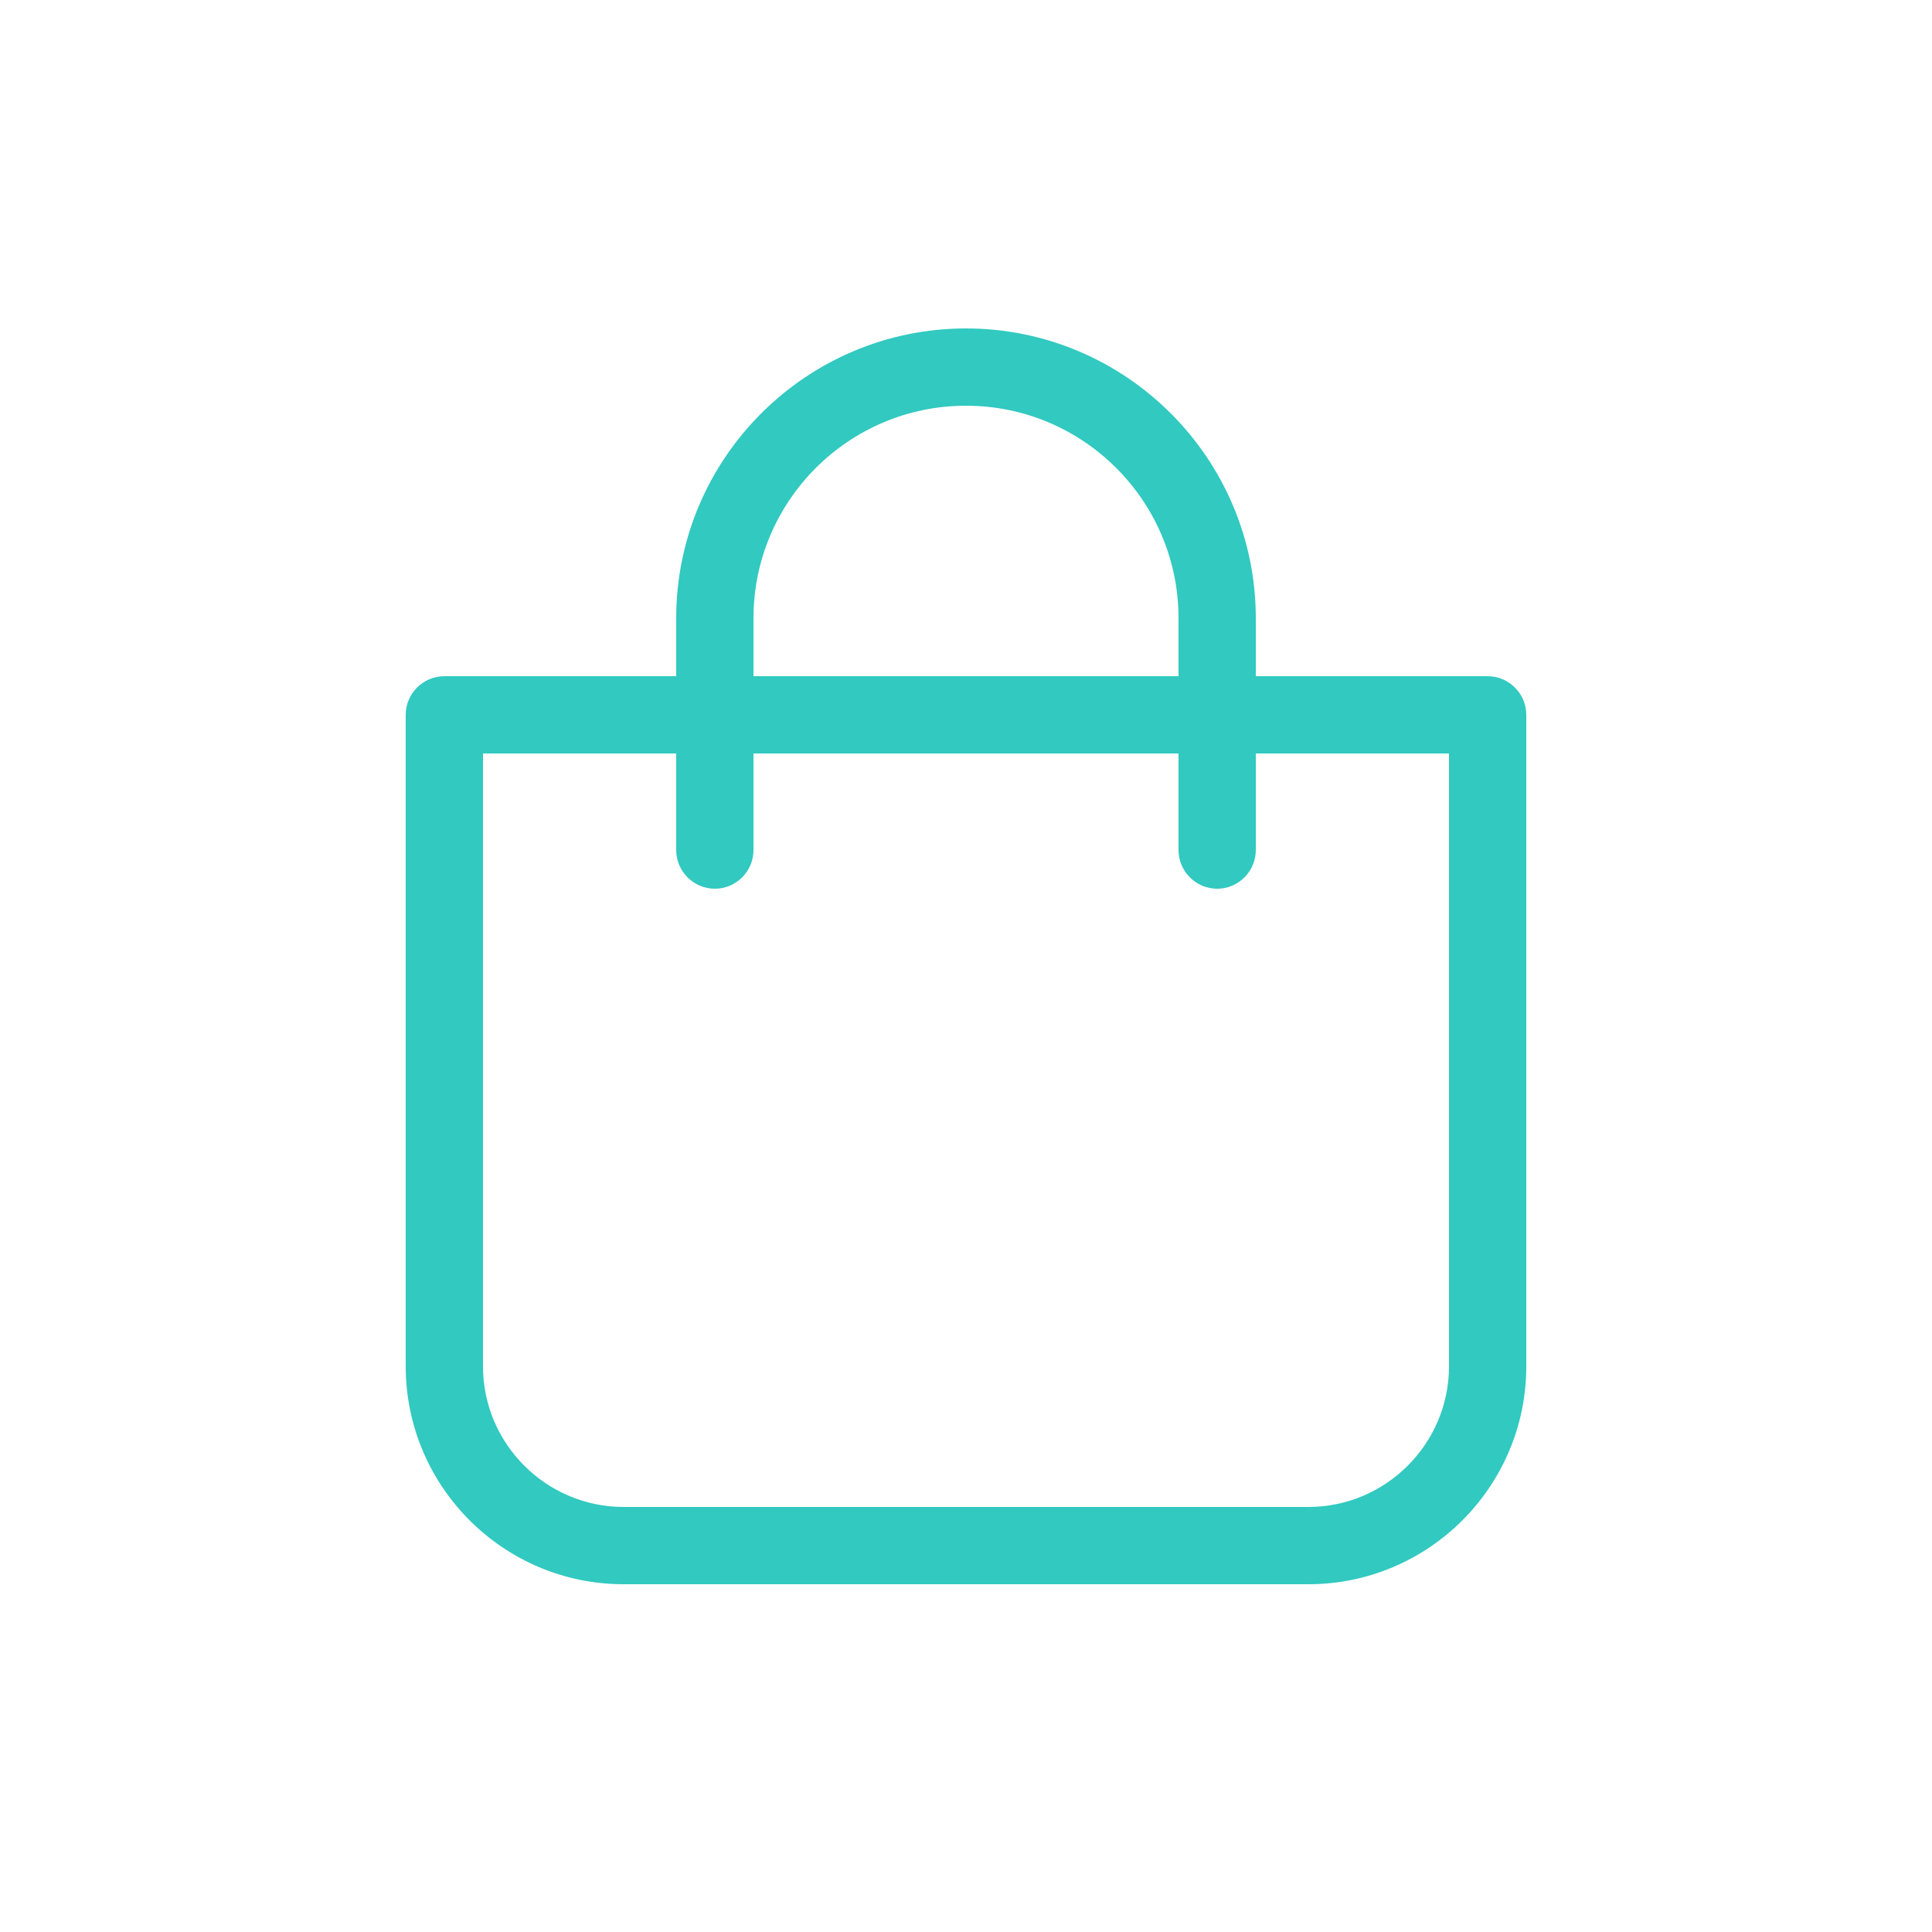 <svg xmlns="http://www.w3.org/2000/svg" xmlns:xlink="http://www.w3.org/1999/xlink" xmlns:svgjs="http://svgjs.com/svgjs" width="512" height="512" x="0" y="0" viewBox="0 0 100 100" style="enable-background:new 0 0 512 512" xml:space="preserve" class=""><g><g xmlns="http://www.w3.org/2000/svg"><path d="m32.28 82h35.44c6.22 0 11.28-5.06 11.28-11.28v-33.72c0-1.1-.9-2-2-2h-12v-3c0-8.27-6.73-15-15-15s-15 6.73-15 15v3h-12c-1.1 0-2 .9-2 2v33.72c0 6.22 5.06 11.28 11.28 11.28zm6.72-50c0-6.07 4.93-11 11-11s11 4.93 11 11v3h-22zm-14 7h10v5c0 1.1.9 2 2 2s2-.9 2-2v-5h22v5c0 1.1.9 2 2 2s2-.9 2-2v-5h10v31.72c0 4.01-3.27 7.28-7.28 7.28h-35.44c-4.01 0-7.28-3.27-7.28-7.28z" fill="#31C9C0" data-original="#000000" class=""></path></g></g></svg>